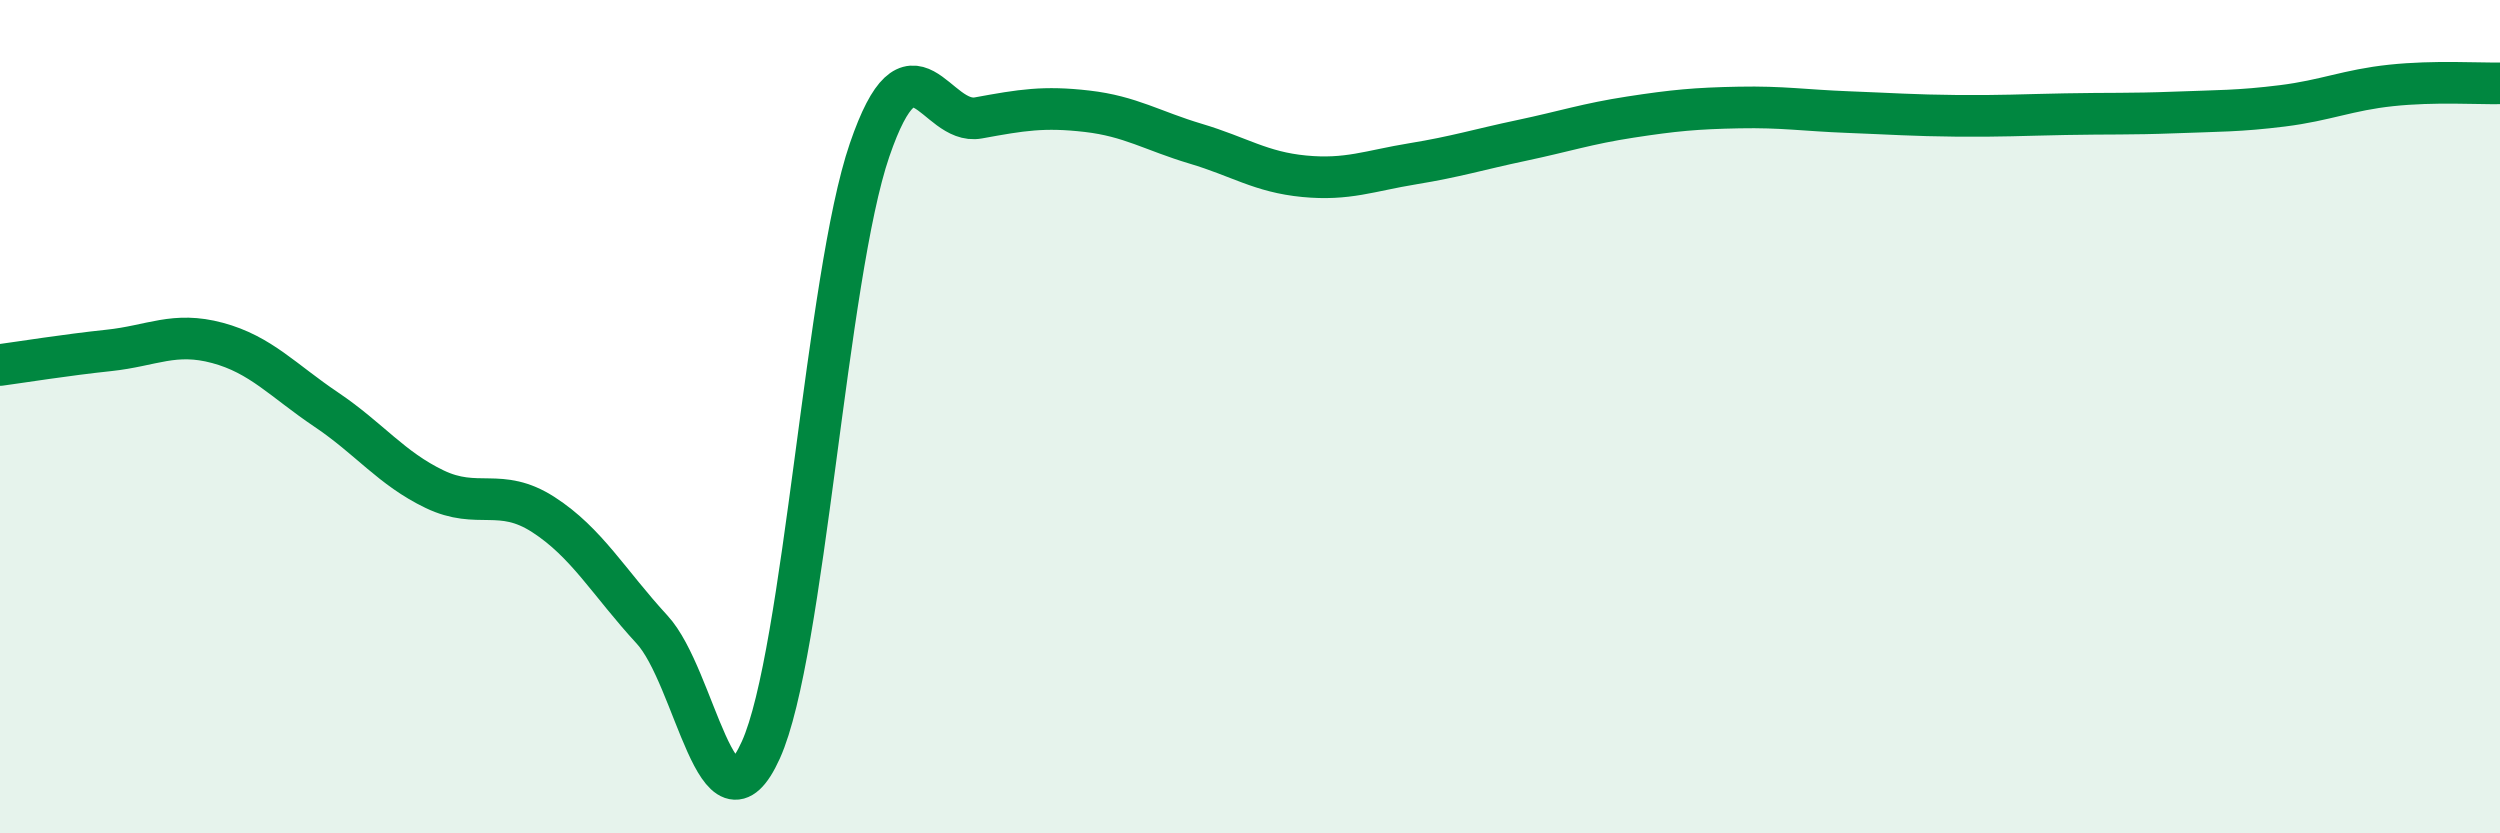 
    <svg width="60" height="20" viewBox="0 0 60 20" xmlns="http://www.w3.org/2000/svg">
      <path
        d="M 0,8.76 C 0.52,8.69 1.57,8.52 2.61,8.41 C 3.65,8.3 4.18,7.95 5.22,8.23 C 6.26,8.51 6.79,9.13 7.83,9.83 C 8.87,10.53 9.39,11.24 10.43,11.74 C 11.47,12.24 12,11.68 13.04,12.35 C 14.08,13.02 14.61,13.98 15.65,15.11 C 16.69,16.24 17.22,20.3 18.26,18 C 19.3,15.7 19.83,6.63 20.87,3.6 C 21.91,0.57 22.44,3.02 23.48,2.83 C 24.52,2.64 25.05,2.55 26.09,2.67 C 27.13,2.79 27.66,3.14 28.7,3.45 C 29.74,3.76 30.26,4.13 31.3,4.23 C 32.34,4.33 32.87,4.1 33.91,3.93 C 34.95,3.76 35.48,3.59 36.52,3.37 C 37.56,3.15 38.09,2.97 39.13,2.81 C 40.17,2.65 40.7,2.6 41.74,2.58 C 42.78,2.56 43.31,2.65 44.35,2.69 C 45.39,2.73 45.92,2.77 46.96,2.78 C 48,2.79 48.53,2.76 49.57,2.74 C 50.61,2.72 51.13,2.74 52.17,2.7 C 53.21,2.66 53.74,2.67 54.78,2.54 C 55.82,2.41 56.35,2.16 57.39,2.05 C 58.43,1.94 59.48,2.01 60,2L60 20L0 20Z"
        fill="#008740"
        opacity="0.1"
        stroke-linecap="round"
        stroke-linejoin="round"
      />
      <path
        d="M 0,8.76 C 0.52,8.69 1.57,8.52 2.61,8.41 C 3.65,8.3 4.18,7.95 5.22,8.23 C 6.26,8.51 6.79,9.13 7.83,9.83 C 8.87,10.53 9.39,11.24 10.43,11.74 C 11.47,12.24 12,11.68 13.04,12.35 C 14.08,13.02 14.61,13.98 15.65,15.11 C 16.69,16.24 17.22,20.3 18.26,18 C 19.3,15.7 19.83,6.63 20.87,3.6 C 21.91,0.57 22.44,3.02 23.48,2.83 C 24.52,2.64 25.05,2.55 26.09,2.67 C 27.13,2.79 27.66,3.14 28.7,3.45 C 29.74,3.76 30.26,4.13 31.3,4.23 C 32.34,4.33 32.87,4.1 33.91,3.93 C 34.95,3.76 35.48,3.59 36.52,3.37 C 37.56,3.15 38.09,2.97 39.13,2.81 C 40.17,2.65 40.7,2.6 41.74,2.58 C 42.78,2.56 43.31,2.65 44.35,2.69 C 45.39,2.73 45.92,2.77 46.96,2.78 C 48,2.79 48.53,2.76 49.57,2.74 C 50.61,2.72 51.13,2.74 52.17,2.7 C 53.21,2.66 53.74,2.67 54.78,2.54 C 55.82,2.41 56.35,2.16 57.39,2.05 C 58.43,1.94 59.48,2.01 60,2"
        stroke="#008740"
        stroke-width="1"
        fill="none"
        stroke-linecap="round"
        stroke-linejoin="round"
      />
    </svg>
  